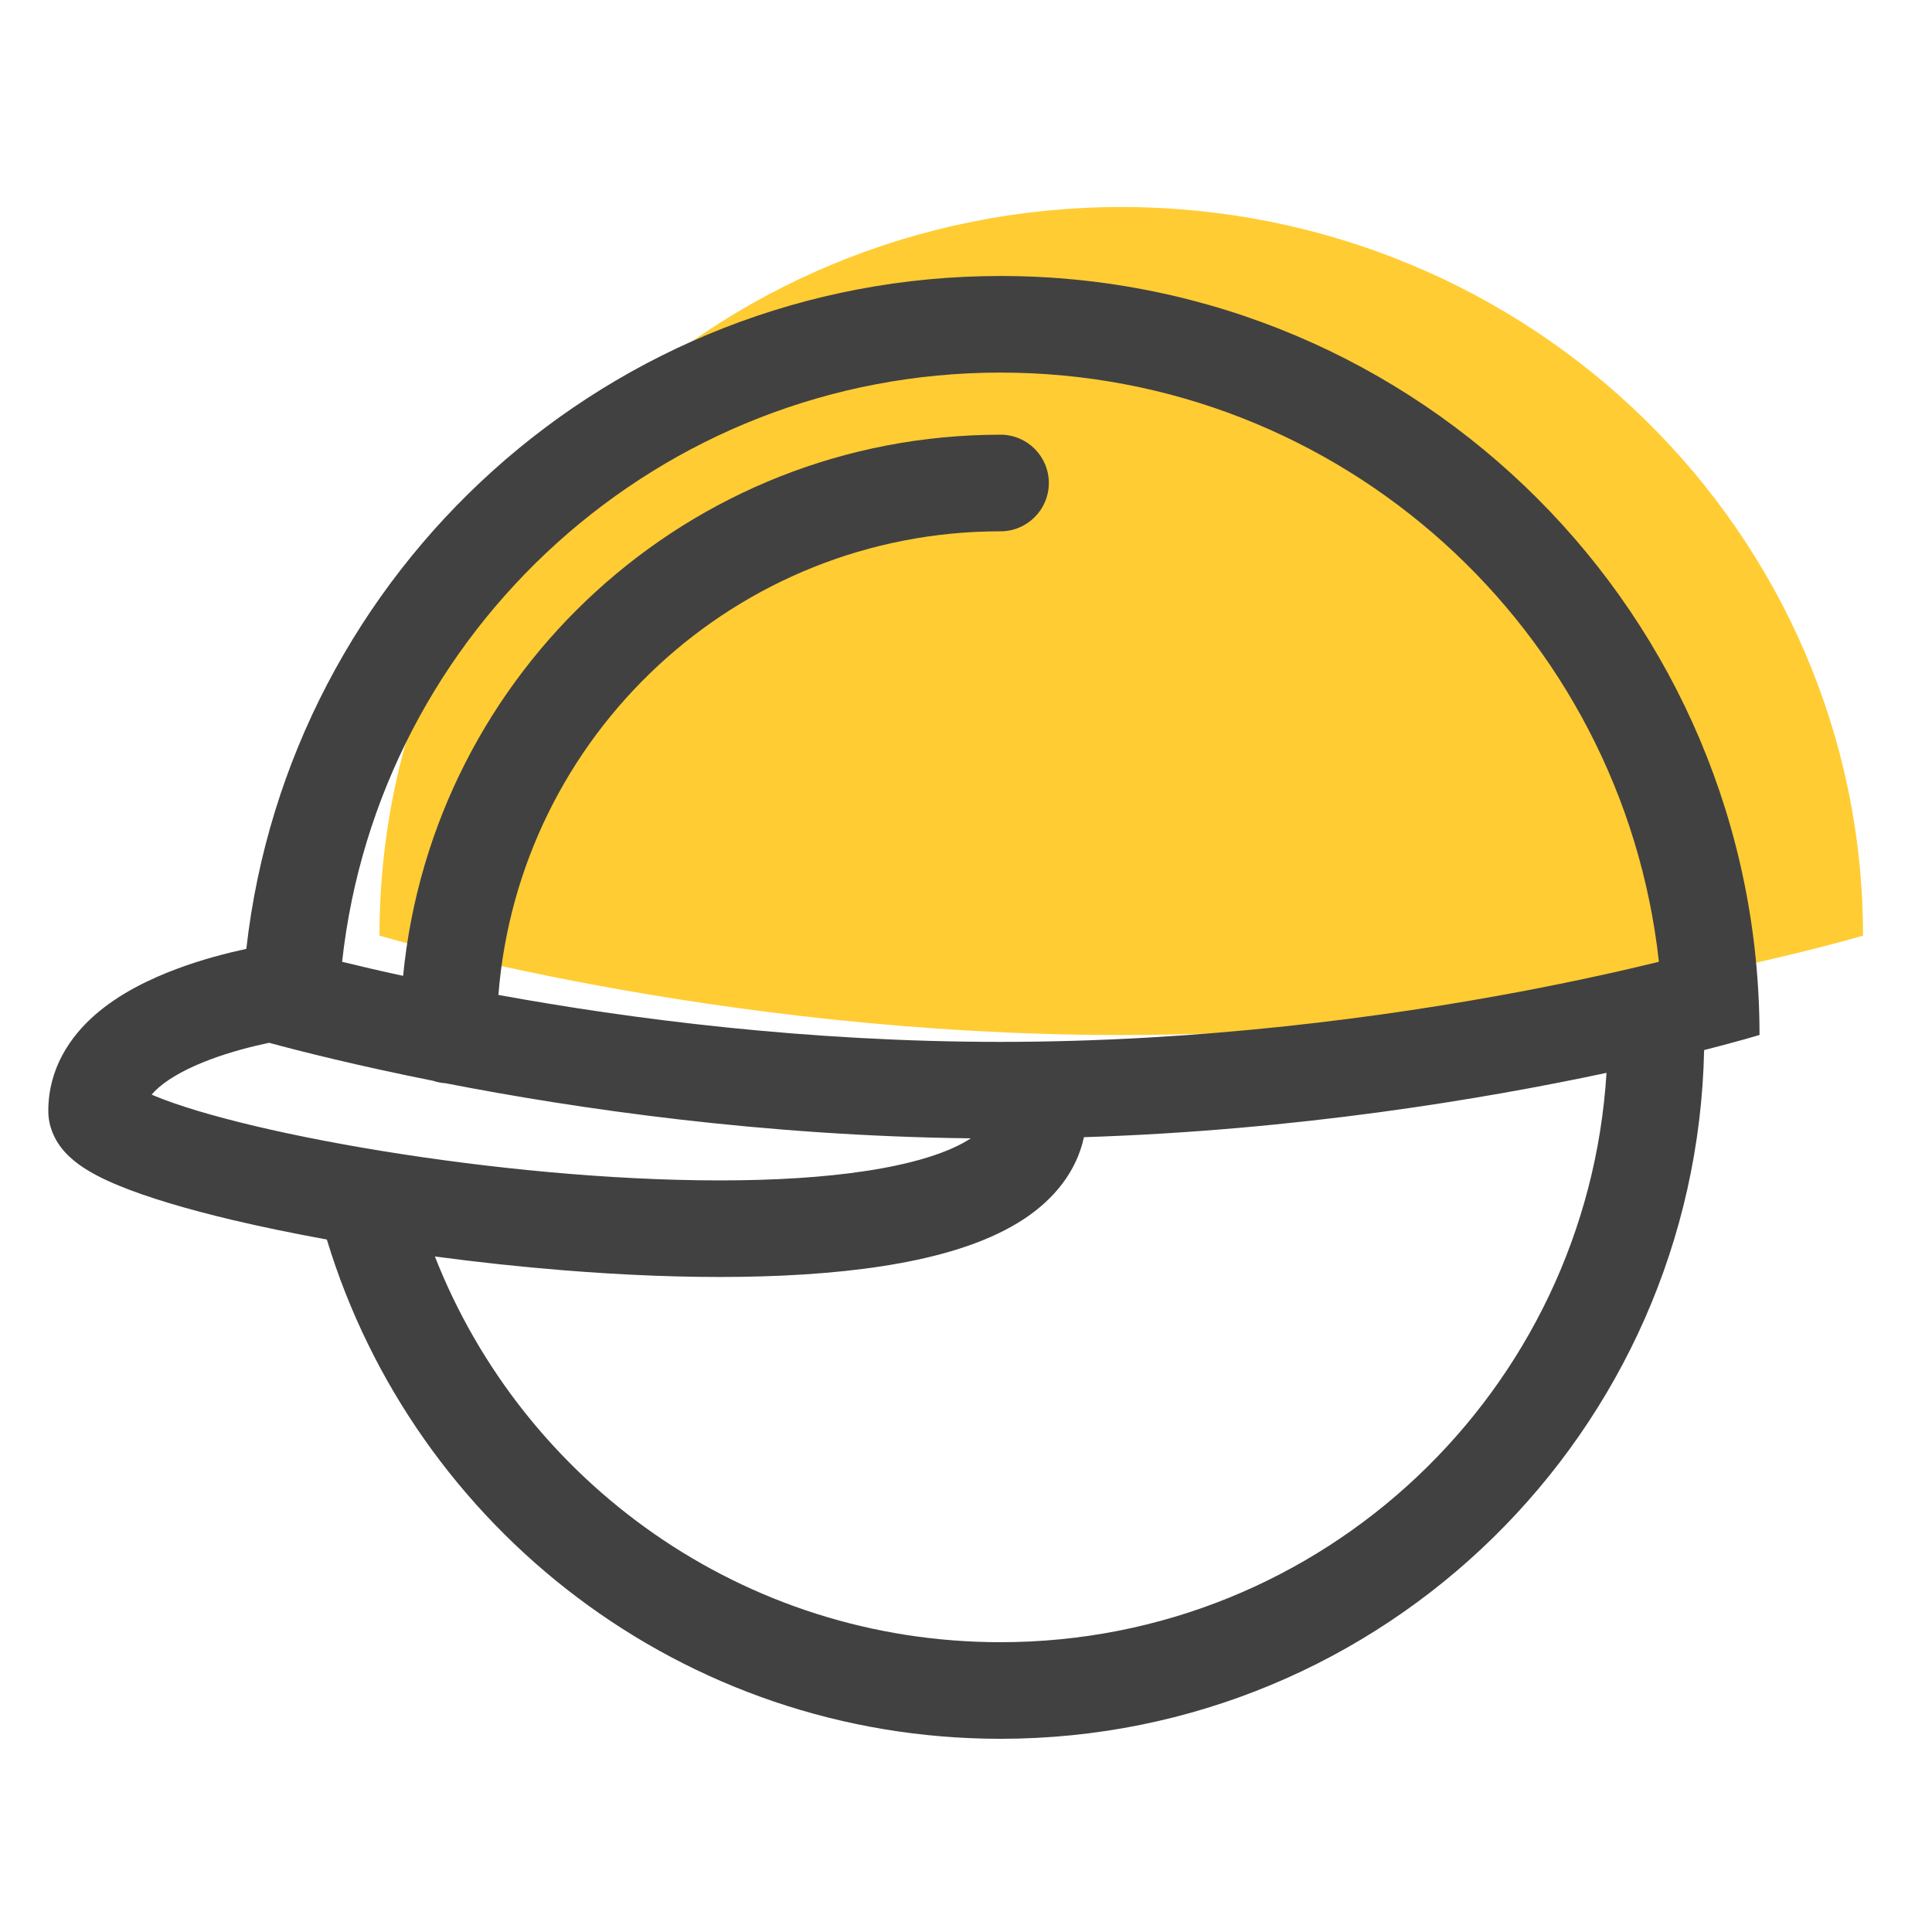 <svg width="40" height="40" viewBox="0 0 40 40" fill="none" xmlns="http://www.w3.org/2000/svg">
<path d="M38.572 19.371C38.572 19.371 31.696 21.429 23.215 21.429C14.733 21.429 7.857 19.371 7.857 19.371C7.857 11.04 14.733 4.286 23.215 4.286C31.696 4.286 38.572 11.04 38.572 19.371Z" fill="#FFCC33"/>
<path fill-rule="evenodd" clip-rule="evenodd" d="M35.282 21.741C36.021 21.552 36.429 21.428 36.429 21.428C36.429 12.75 29.393 5.714 20.714 5.714C12.638 5.714 5.985 11.806 5.1 19.645C4.702 19.731 4.18 19.864 3.649 20.064C3.096 20.271 2.47 20.572 1.966 21.013C1.45 21.465 1 22.125 1 23C1 23.327 1.133 23.58 1.252 23.741C1.37 23.9 1.511 24.019 1.629 24.106C1.866 24.279 2.16 24.423 2.456 24.545C3.06 24.795 3.881 25.037 4.816 25.259C5.412 25.4 6.069 25.536 6.767 25.663C8.581 31.645 14.138 36 20.714 36C28.657 36 35.116 29.644 35.282 21.741ZM5.571 21.59C5.228 21.662 4.784 21.774 4.351 21.936C3.904 22.104 3.53 22.303 3.283 22.518C3.225 22.57 3.178 22.618 3.14 22.663C3.165 22.674 3.192 22.685 3.22 22.697C3.682 22.888 4.385 23.101 5.277 23.313C7.051 23.733 9.438 24.114 11.83 24.307C14.236 24.501 16.572 24.498 18.273 24.186C19.125 24.03 19.73 23.812 20.099 23.568C15.807 23.518 11.957 22.96 9.218 22.426C9.132 22.421 9.048 22.404 8.969 22.377C7.399 22.064 6.221 21.766 5.571 21.59ZM20.714 21.571C16.704 21.571 13.046 21.096 10.319 20.599C10.742 15.227 15.235 11 20.715 11C21.267 11 21.715 10.552 21.715 10C21.715 9.448 21.267 9 20.715 9C14.264 9 8.961 13.915 8.346 20.204C7.869 20.101 7.446 20.002 7.083 19.913C7.837 13.052 13.652 7.714 20.714 7.714C27.776 7.714 33.592 13.052 34.346 19.913C33.611 20.093 32.63 20.313 31.456 20.535C28.696 21.054 24.896 21.571 20.714 21.571ZM22.442 23.544C22.283 24.274 21.808 24.832 21.217 25.227C20.519 25.692 19.603 25.976 18.633 26.153C16.678 26.511 14.139 26.499 11.67 26.3C10.772 26.228 9.874 26.13 9.004 26.014C10.837 30.69 15.39 34 20.714 34C27.394 34 32.857 28.79 33.261 22.212C30.72 22.754 26.856 23.403 22.442 23.544Z" fill="#414141"/>
</svg>
